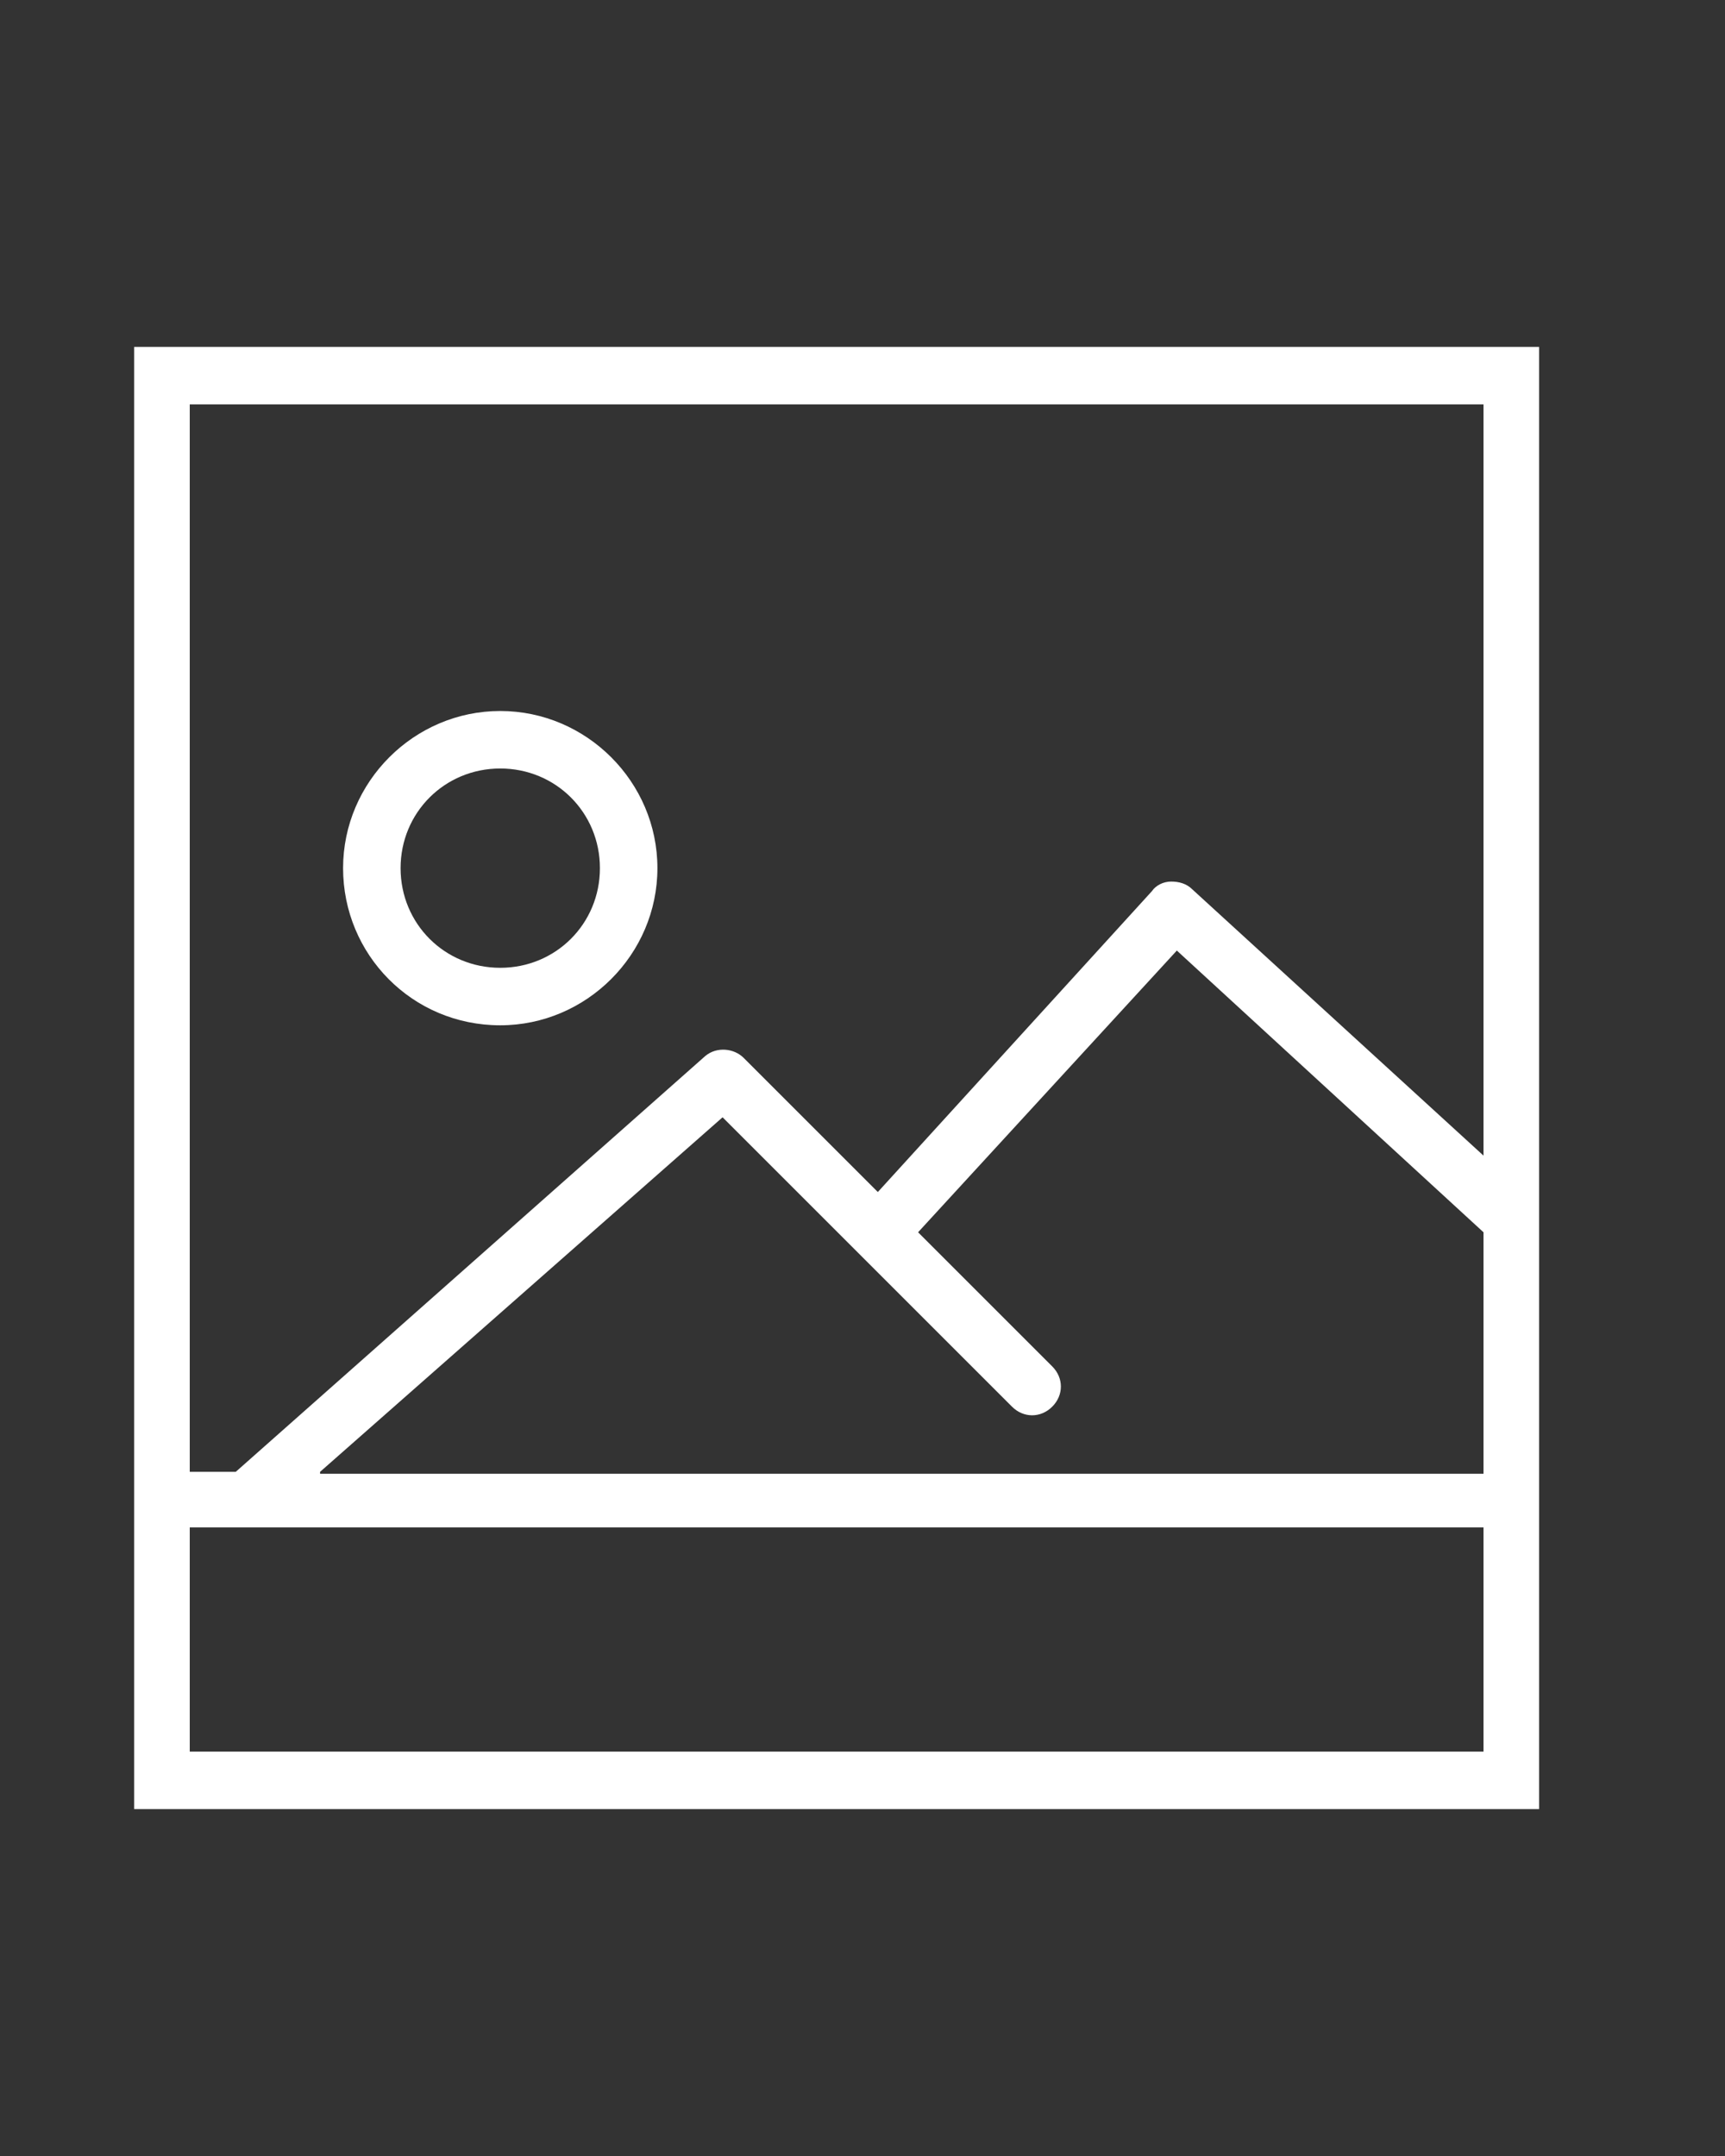 <?xml version="1.0" encoding="utf-8"?>
<!-- Generator: Adobe Illustrator 22.1.0, SVG Export Plug-In . SVG Version: 6.00 Build 0)  -->
<svg version="1.1" id="Capa_1" xmlns="http://www.w3.org/2000/svg" xmlns:xlink="http://www.w3.org/1999/xlink" x="0px" y="0px"
	 viewBox="0 0 90 112.5" style="enable-background:new 0 0 90 112.5;" xml:space="preserve">
<rect x="0" y="0" width="90" height="112.5" fill="#333333" stroke="none"/>
<style type="text/css">
	.st0{fill:#FFFFFF;}
</style>
<g>
	<path class="st0" d="M26.1,53.5c4.5,0,8.2-3.7,8.2-8.2c0-4.5-3.7-8.2-8.2-8.2s-8.2,3.7-8.2,8.2S21.5,53.5,26.1,53.5z M26.1,40.1
		c2.9,0,5.2,2.3,5.2,5.2s-2.3,5.2-5.2,5.2s-5.2-2.3-5.2-5.2S23.2,40.1,26.1,40.1z"/>
	<path class="st0" d="M7,18.1v58.7v17.6h73.3V76.8V18.1H7z M9.9,21.1h67.5v39.2L62.2,46.4c-0.3-0.3-0.7-0.4-1.1-0.4
		c-0.4,0-0.8,0.2-1,0.5L45.8,62.2l-7-7c-0.5-0.5-1.4-0.6-2-0.1L12.3,76.8H9.9V21.1z M77.4,91.4H9.9V79.7h67.5V91.4z M16.7,76.8
		l21-18.5l15.1,15.1c0.6,0.6,1.5,0.6,2.1,0s0.6-1.5,0-2.1l-7-7l13.5-14.7l16,14.7v12.6H16.7z"/>
</g>
</svg>
